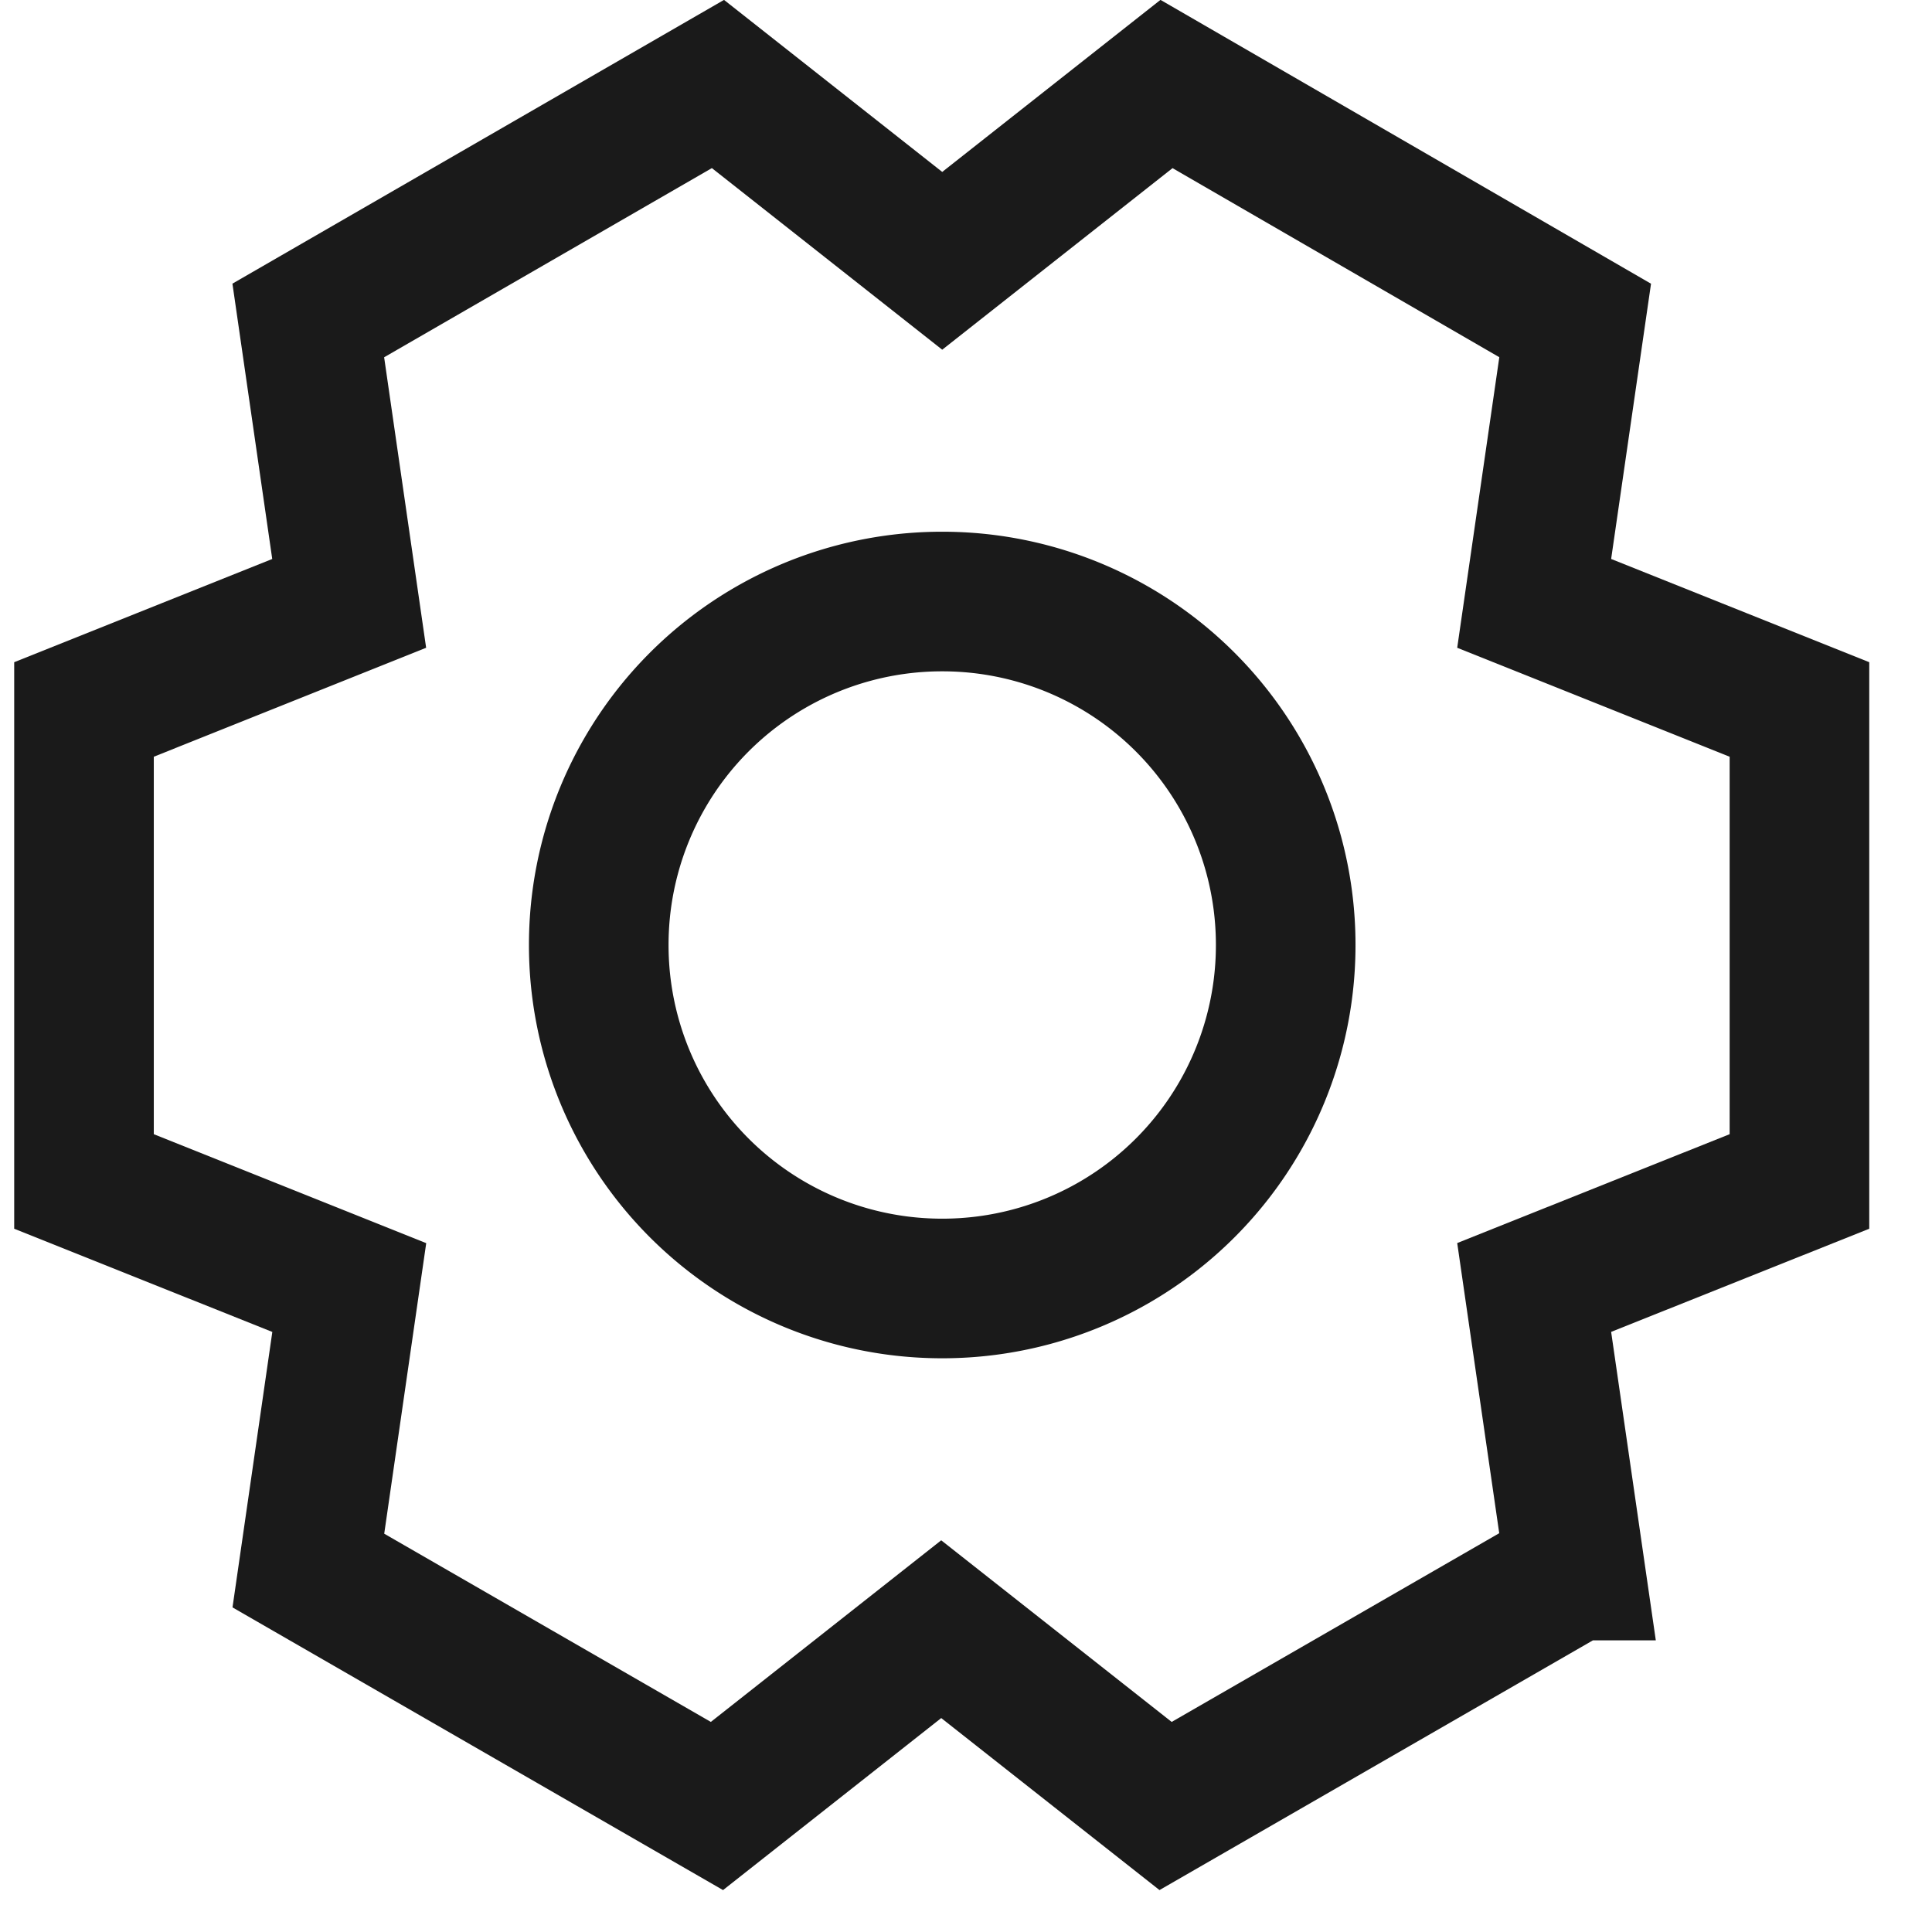 <svg xmlns="http://www.w3.org/2000/svg" width="23" height="23" fill="none"><path d="M11.217 15.339a4.086 4.086 0 004.089-4.089 4.086 4.086 0 00-4.09-4.089 4.086 4.086 0 00-4.088 4.09 4.086 4.086 0 004.089 4.088z" stroke="#1A1A1A" stroke-width="1.662" stroke-linecap="square"/><path d="M18.752 18.697l-.488-3.37 3.158-1.262V8.446l-3.158-1.263.488-3.368L13.887 1l-2.67 2.105L8.547 1 3.67 3.815l.487 3.368L1 8.446v5.619l3.158 1.263-.487 3.369L8.535 21.5l2.67-2.105 2.671 2.105 4.865-2.803h.01z" stroke="#1A1A1A" stroke-width="1.662" stroke-linecap="square"/></svg>